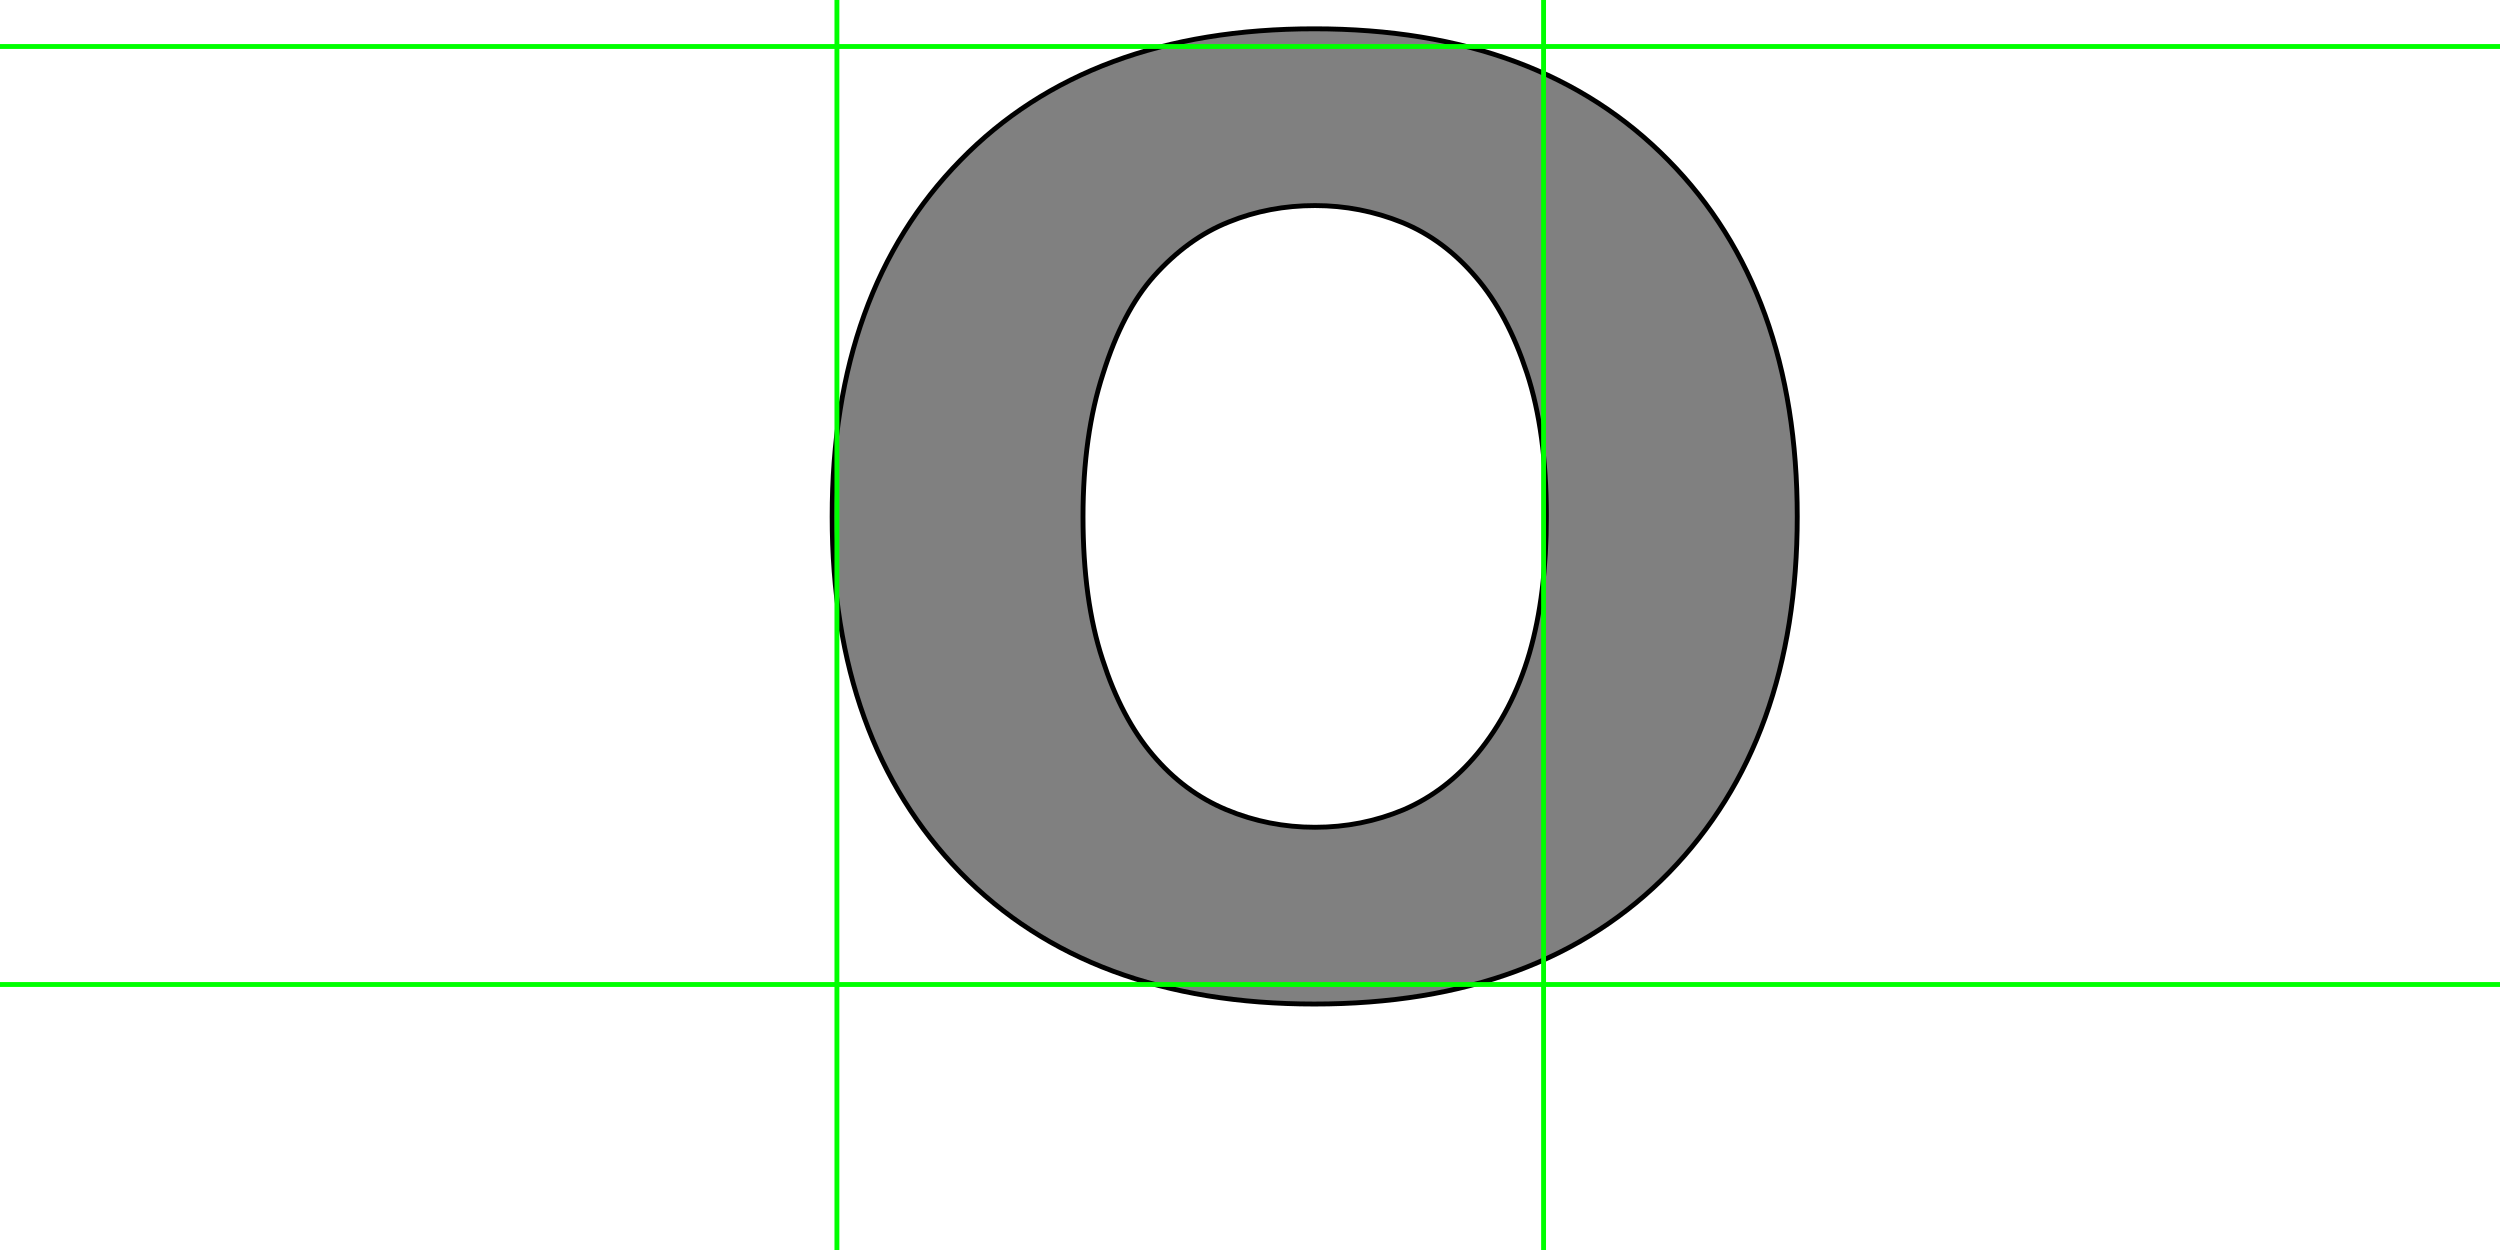 <?xml version="1.0" encoding="UTF-8" standalone="no"?>
<svg xmlns:xlink="http://www.w3.org/1999/xlink" height="512.0px" width="1024.0px" xmlns="http://www.w3.org/2000/svg">
  <g transform="matrix(1.0, 0.0, 0.0, 1.0, 0.0, 0.0)">
    <path d="M605.05 308.75 L605.05 308.75 Q592.2 324.2 574.95 331.65 557.7 338.85 538.65 338.85 519.55 338.85 502.3 331.65 485.05 324.45 472.2 309.25 459.3 294.05 451.6 270.1 443.6 245.9 443.6 211.65 443.6 178.2 451.85 152.95 459.85 127.45 472.7 113.05 486.6 97.55 503.35 90.9 519.85 84.2 538.65 84.2 557.15 84.2 574.4 91.15 591.4 98.1 604.55 113.55 617.45 128.5 625.4 152.7 633.4 176.9 633.4 211.4 633.4 243.6 626.45 267.55 619.5 291.25 605.05 308.75 M736.15 211.65 L736.15 211.65 Q736.15 119.2 683.35 65.65 630.55 11.8 538.35 11.8 445.9 11.8 393.4 65.65 340.85 119.2 340.85 211.65 340.85 303.35 393.4 357.4 445.9 411.25 538.35 411.25 631.1 411.25 683.6 357.4 736.15 303.35 736.15 211.65" fill="#808080" fill-rule="evenodd" stroke="none"/>
    <path d="M736.15 211.65 Q736.15 303.35 683.6 357.4 631.1 411.25 538.35 411.25 445.9 411.25 393.4 357.4 340.85 303.35 340.85 211.65 340.85 119.2 393.4 65.65 445.9 11.8 538.35 11.8 630.55 11.8 683.35 65.65 736.15 119.2 736.15 211.65 L736.15 211.65 M605.05 308.75 Q619.5 291.25 626.45 267.55 633.4 243.6 633.4 211.4 633.4 176.9 625.4 152.7 617.45 128.5 604.55 113.55 591.4 98.1 574.4 91.15 557.15 84.2 538.65 84.2 519.85 84.2 503.35 90.9 486.6 97.55 472.7 113.05 459.85 127.45 451.85 152.95 443.6 178.2 443.6 211.65 443.6 245.9 451.6 270.1 459.3 294.05 472.2 309.25 485.05 324.45 502.3 331.65 519.55 338.85 538.65 338.85 557.7 338.85 574.95 331.65 592.2 324.2 605.05 308.75 L605.05 308.75" fill="none" stroke="#000000" stroke-linecap="round" stroke-linejoin="round" stroke-width="2.0"/>
    <path d="M342.8 0.0 L342.8 1024.0 M632.25 0.0 L632.25 1024.0 M0.0 403.25 L1024.0 403.25 M0.0 19.05 L1024.0 19.05" fill="none" stroke="#00ff00" stroke-linecap="round" stroke-linejoin="round" stroke-width="2.0"/>
  </g>
</svg>
